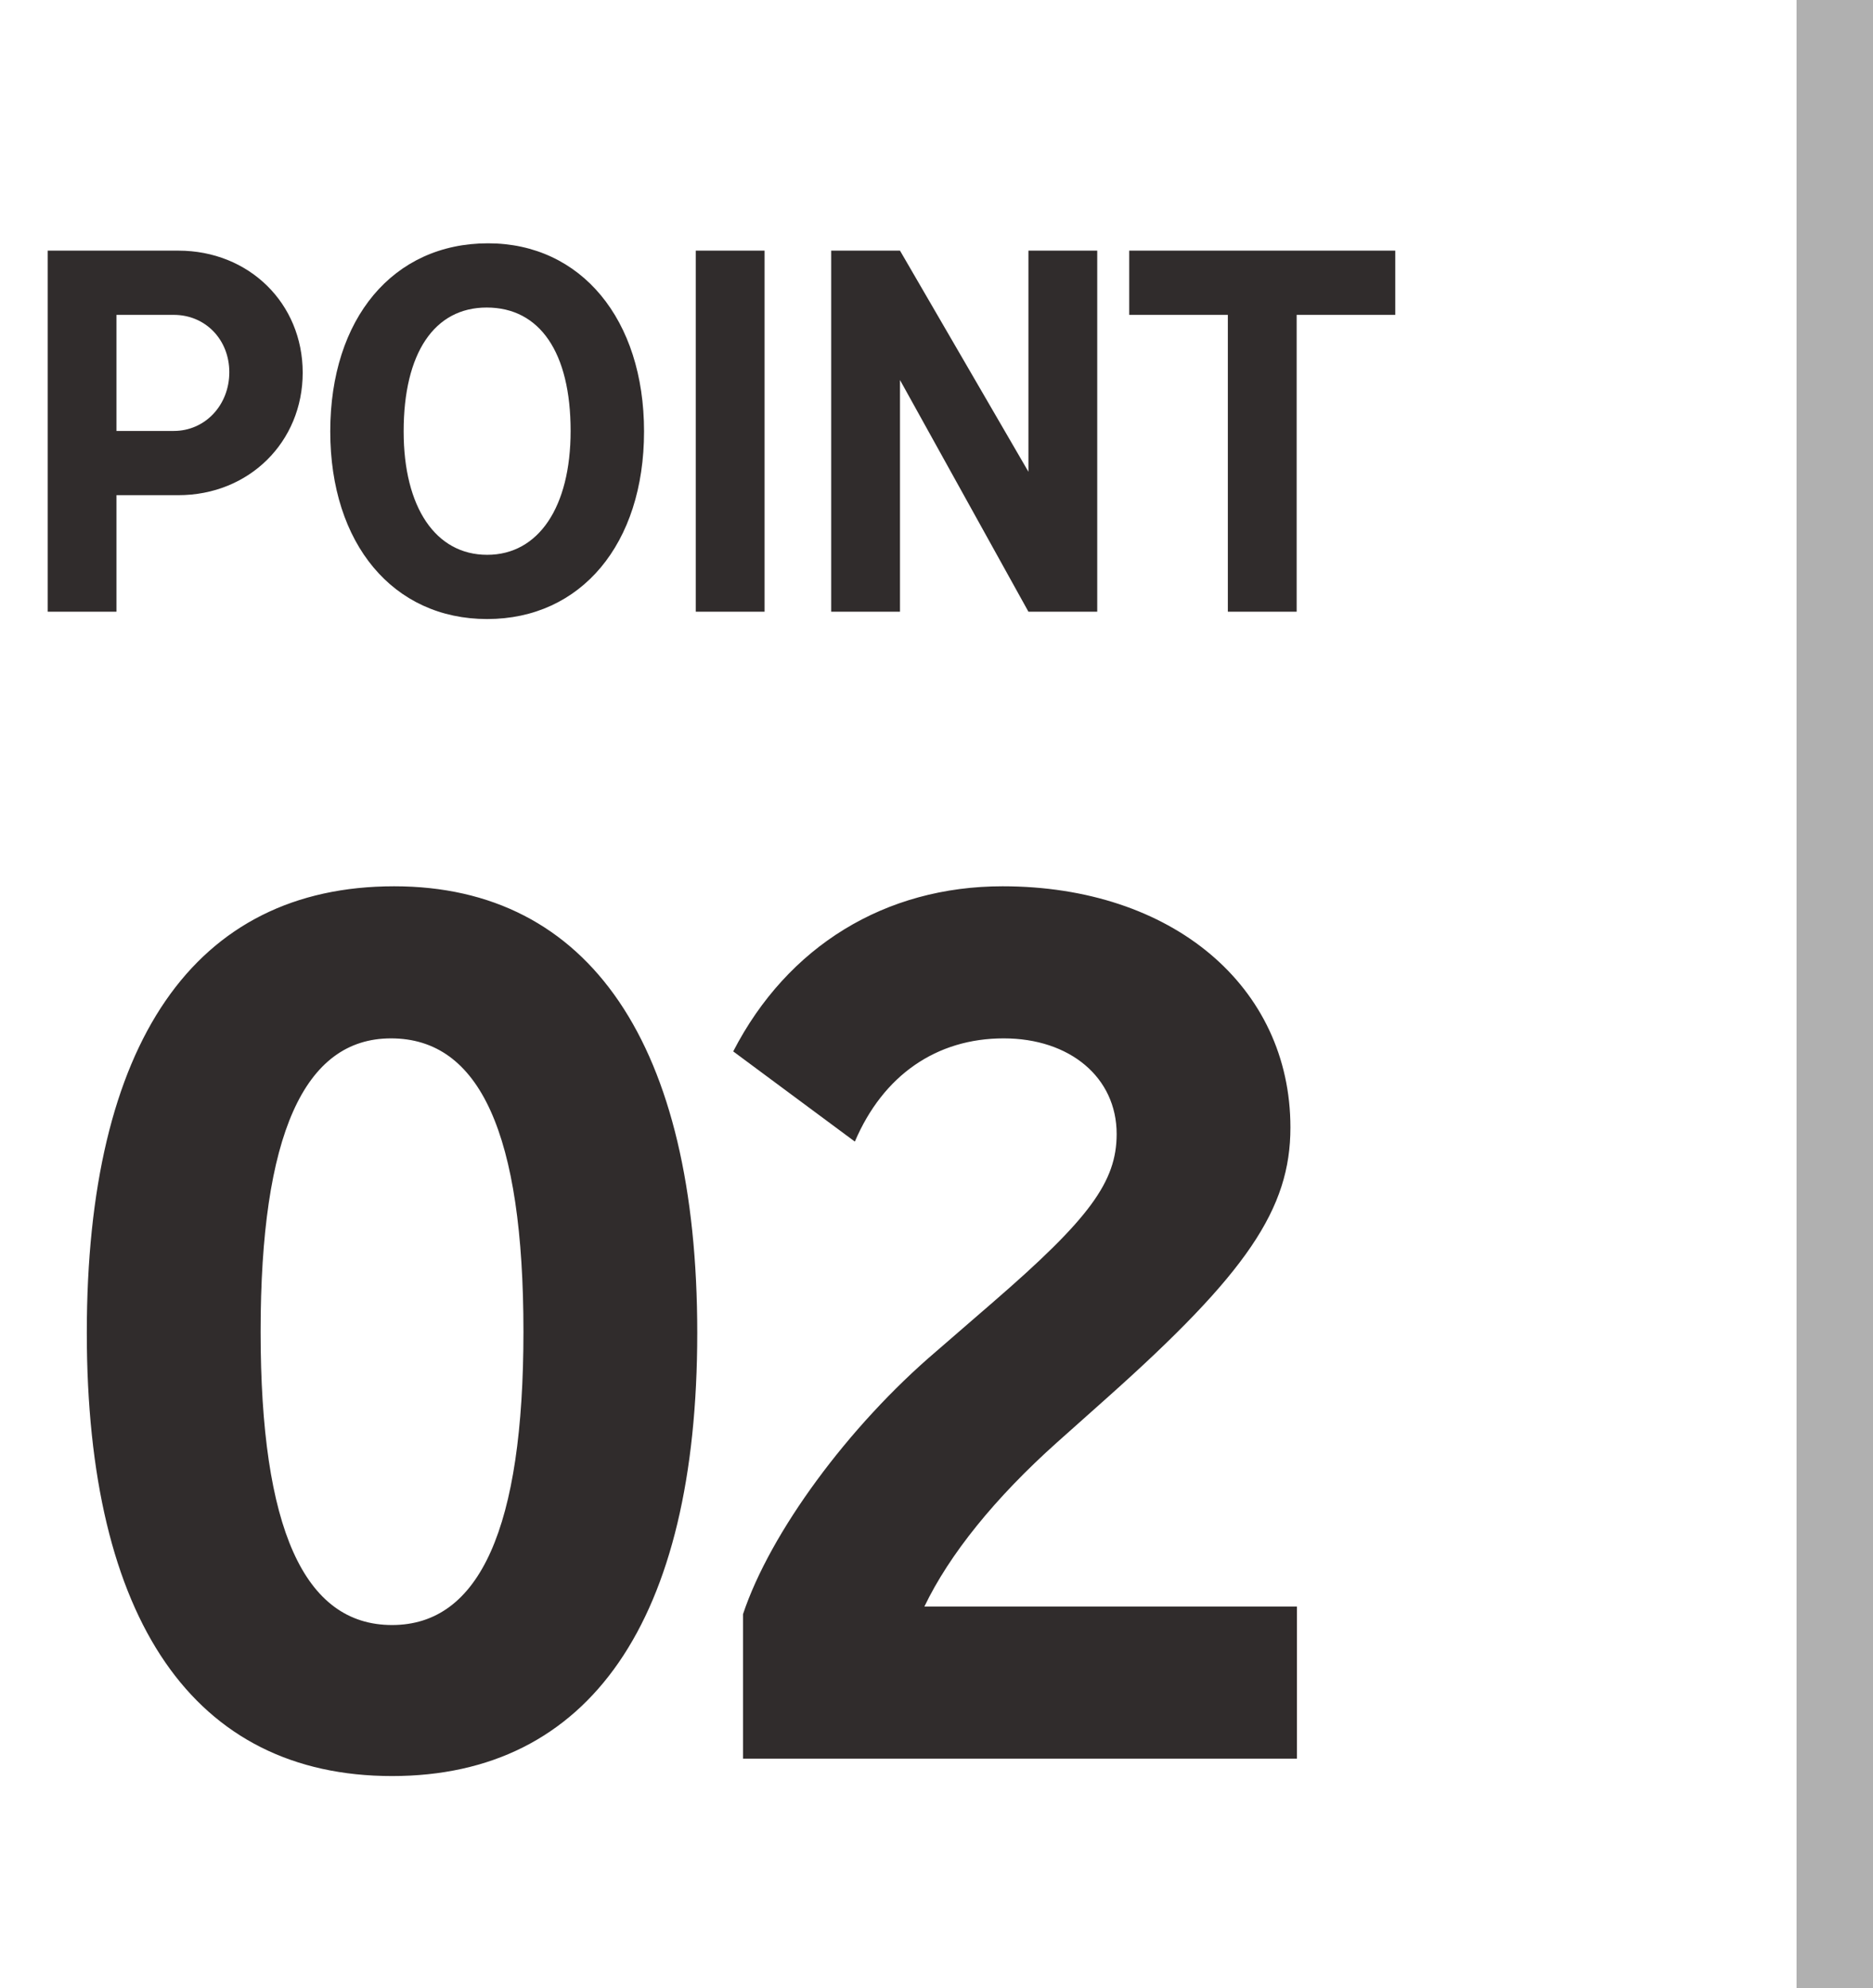 <svg width="49" height="52" viewBox="0 0 49 52" fill="none" xmlns="http://www.w3.org/2000/svg">
<path d="M10.313 23.182C15.428 23.182 18.241 27.331 18.241 34.861C18.241 42.391 15.428 46.455 10.256 46.455C5.084 46.455 2.271 42.391 2.271 34.861C2.271 27.274 5.084 23.182 10.313 23.182ZM10.228 27.16C7.954 27.16 6.818 29.689 6.818 34.833C6.818 39.976 7.954 42.505 10.256 42.505C12.558 42.505 13.694 39.947 13.694 34.833C13.694 29.661 12.558 27.16 10.228 27.16ZM19.438 46V42.221C20.148 40.09 22.194 37.305 24.496 35.344L25.973 34.065C28.502 31.877 29.213 30.911 29.213 29.661C29.213 28.183 27.991 27.16 26.258 27.16C24.496 27.16 23.103 28.127 22.364 29.86L19.182 27.501C20.603 24.745 23.16 23.182 26.229 23.182C30.662 23.182 33.759 25.796 33.759 29.491C33.759 31.622 32.623 33.298 28.957 36.566L27.65 37.731C26.03 39.18 24.837 40.658 24.183 42.022H33.93V46H19.438Z" fill="#302C2C"/>
<path d="M48 1L48 51" stroke="#B0B0B0" stroke-width="2" stroke-linecap="square"/>
<path d="M3.047 11.272H4.547C5.363 11.272 5.999 10.6 5.999 9.736C5.999 8.884 5.375 8.236 4.547 8.236H3.047V11.272ZM1.247 6.556H4.667C6.515 6.556 7.919 7.936 7.919 9.748C7.919 11.56 6.515 12.952 4.667 12.952H3.047V16H1.247V6.556ZM12.768 6.364C15.204 6.364 16.849 8.356 16.849 11.284C16.849 14.224 15.204 16.192 12.745 16.192C10.284 16.192 8.64 14.224 8.64 11.284C8.64 8.332 10.284 6.364 12.768 6.364ZM12.732 8.044C11.364 8.044 10.56 9.232 10.56 11.284C10.56 13.276 11.4 14.512 12.745 14.512C14.088 14.512 14.928 13.264 14.928 11.272C14.928 9.22 14.124 8.044 12.732 8.044ZM20.002 6.556V16H18.202V6.556H20.002ZM21.745 6.556H23.545L26.905 12.34V6.556H28.705V16H26.905L23.545 9.94V16H21.745V6.556ZM36.502 8.236H33.922V16H32.122V8.236H29.542V6.556H36.502V8.236Z" fill="#302C2C"/>
</svg>
